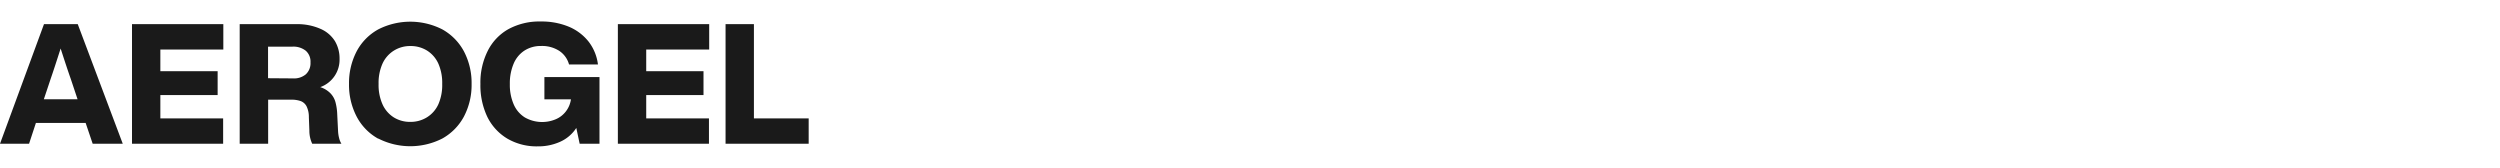 <svg xmlns="http://www.w3.org/2000/svg" width="536" height="36" viewBox="0 0 536 36"><defs><style>.a{fill:#1a1a1a;}.b{fill:none;}</style></defs><title>txt_technology-2b</title><path class="a" d="M18.36 26.35h-10.66l-1.47 4.47h-6.23l9.43-25.64h7.24l9.65 25.64h-6.45zm-1.73-5.07l-1.47-4.4q-.69-1.93-2.16-6.48-1.44 4.5-2.13 6.48l-1.47 4.4zM34.38 10.62v4.64h12.28v5.12h-12.28v5h13.46v5.44h-19.54v-25.64h19.58v5.44zM72.7 29.59a4.33 4.33 0 0 0 .5 1.23h-6.26a6.51 6.51 0 0 1-.61-2.82l-.11-2.88a5.17 5.17 0 0 0-.49-2.32 2.36 2.36 0 0 0-1.24-1.12 5.86 5.86 0 0 0-2-.31h-5v9.44h-6.1v-25.63h12.13a12.21 12.21 0 0 1 5.18 1 6.84 6.84 0 0 1 3.1 2.62 7.24 7.24 0 0 1 1 3.8 6.24 6.24 0 0 1-4.14 6.08 5.3 5.3 0 0 1 2.18 1.32 4.37 4.37 0 0 1 1.08 1.89 11.46 11.46 0 0 1 .38 2.59l.18 3.6a7.42 7.42 0 0 0 .22 1.51zm-9.87-12.78a3.92 3.92 0 0 0 2.74-.88 3.24 3.24 0 0 0 1-2.54 3.1 3.1 0 0 0-1-2.5 4.24 4.24 0 0 0-2.84-.89h-5.26v6.77zM81.1 29.74a11.52 11.52 0 0 1-4.63-4.74 14.67 14.67 0 0 1-1.64-7 14.67 14.67 0 0 1 1.64-7 11.52 11.52 0 0 1 4.63-4.7 15.11 15.11 0 0 1 13.73 0 11.7 11.7 0 0 1 4.63 4.7 14.56 14.56 0 0 1 1.65 7 14.56 14.56 0 0 1-1.65 7 11.7 11.7 0 0 1-4.63 4.7 15.11 15.11 0 0 1-13.73 0zm10.47-4.61a6.39 6.39 0 0 0 2.43-2.81 10.28 10.28 0 0 0 .81-4.32 10.28 10.28 0 0 0-.81-4.32 6.39 6.39 0 0 0-2.4-2.81 6.6 6.6 0 0 0-3.6-1 6.53 6.53 0 0 0-3.58 1 6.39 6.39 0 0 0-2.42 2.79 10.12 10.12 0 0 0-.83 4.34 10.12 10.12 0 0 0 .83 4.34 6.39 6.39 0 0 0 2.37 2.79 6.53 6.53 0 0 0 3.58 1 6.6 6.6 0 0 0 3.62-1zM128.53 16.52v14.3h-4.25l-.72-3.39a8 8 0 0 1-3.43 2.95 11.39 11.39 0 0 1-4.88 1 12.44 12.44 0 0 1-6.46-1.65 11.16 11.16 0 0 1-4.31-4.68 15.72 15.72 0 0 1-1.48-7.05 15.13 15.13 0 0 1 1.57-7.09 10.94 10.94 0 0 1 4.43-4.66 13.88 13.88 0 0 1 7-1.64 15.12 15.12 0 0 1 5.94 1.11 10.61 10.61 0 0 1 4.26 3.21 10 10 0 0 1 2 4.89h-6.2a5.11 5.11 0 0 0-2.09-2.91 6.78 6.78 0 0 0-3.91-1.05 6.42 6.42 0 0 0-3.58 1 6.24 6.24 0 0 0-2.3 2.8 10.77 10.77 0 0 0-.81 4.36 10.44 10.44 0 0 0 .83 4.36 6.17 6.17 0 0 0 2.39 2.8 7.49 7.49 0 0 0 6.64.38 5.35 5.35 0 0 0 2.18-1.71 5.47 5.47 0 0 0 1.06-2.55h-5.69v-4.78zM138.55 10.62v4.64h12.28v5.12h-12.28v5h13.45v5.44h-19.53v-25.64h19.58v5.44zM173.38 25.38v5.44h-17.82v-25.64h6.08v20.2z"/><path class="b" d="M0 0h536v36h-536z"/></svg>